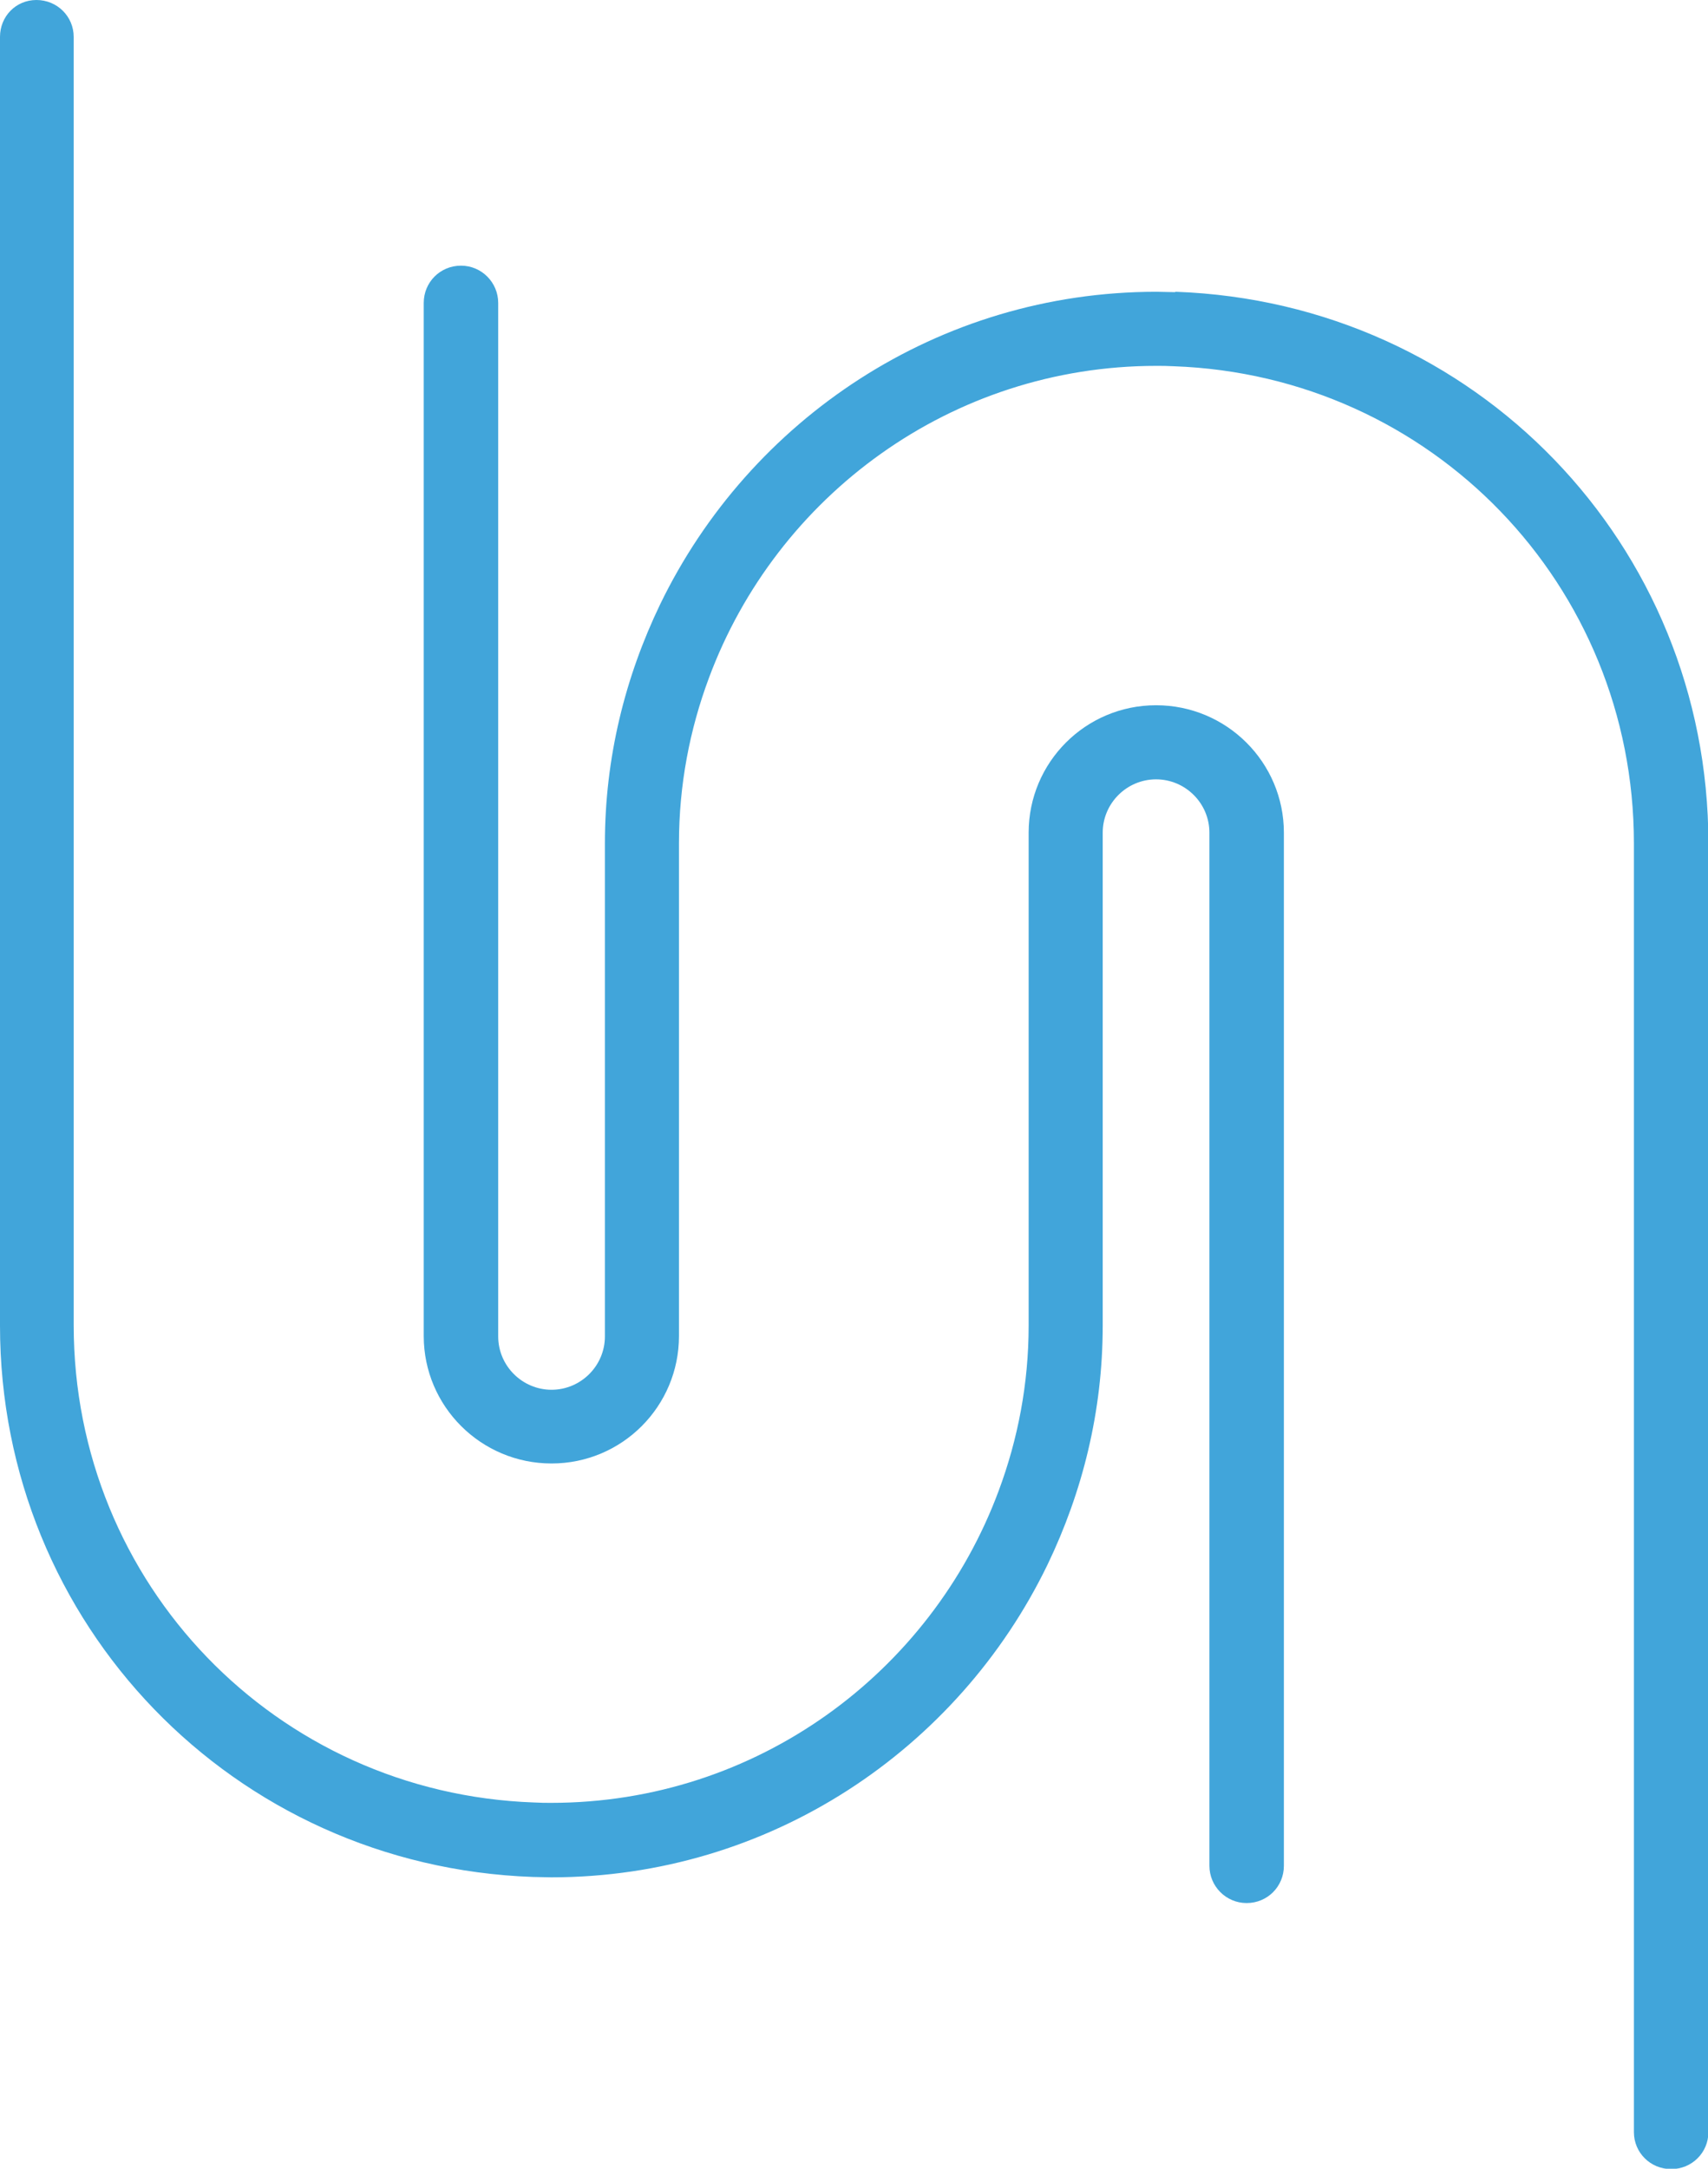 <?xml version="1.0" encoding="UTF-8"?><svg id="b" xmlns="http://www.w3.org/2000/svg" viewBox="0 0 44.5 56.49"><defs><style>.d{fill:#41a5da;stroke-width:0px;}</style></defs><g id="c"><path class="d" d="m30.61,7.61c-.16,0-.32-.01-.48-.01-5.69,0-10.6,3.33-12.93,8.14-.91,1.89-1.44,3.99-1.44,6.23v12.84c0,.77-.63,1.39-1.39,1.39s-1.39-.62-1.39-1.39V7.89c0-.53-.43-.97-.97-.97s-.97.43-.97.97v26.91c0,1.83,1.49,3.32,3.33,3.32s3.32-1.49,3.32-3.32v-12.84c0-1.51.28-2.96.78-4.3,1.76-4.74,6.31-8.13,11.66-8.13.14,0,.27,0,.45.01,6.72.24,11.99,5.7,11.99,12.43v33.57c0,.53.43.96.97.96s.97-.43.97-.96V21.96c0-7.77-6.08-14.08-13.88-14.36Z"/><path class="d" d="m13.88,48.89c.16,0,.32.01.48.01,5.69,0,10.6-3.33,12.93-8.14.91-1.89,1.44-3.99,1.44-6.23v-12.84c0-.77.63-1.39,1.39-1.39s1.39.62,1.39,1.39v25.45s0,1.46,0,1.46c0,.53.43.97.97.97s.97-.43.97-.97v-26.91c0-1.83-1.49-3.32-3.33-3.32s-3.32,1.49-3.32,3.32v12.84c0,1.51-.28,2.96-.78,4.3-1.76,4.74-6.31,8.13-11.66,8.13-.14,0-.27,0-.45-.01-6.72-.24-11.99-5.7-11.99-12.43V2.42s0-1.46,0-1.46c0-.53-.43-.96-.97-.96S0,.43,0,.96v33.57c0,7.77,6.08,14.08,13.88,14.36Z"/></g></svg>
